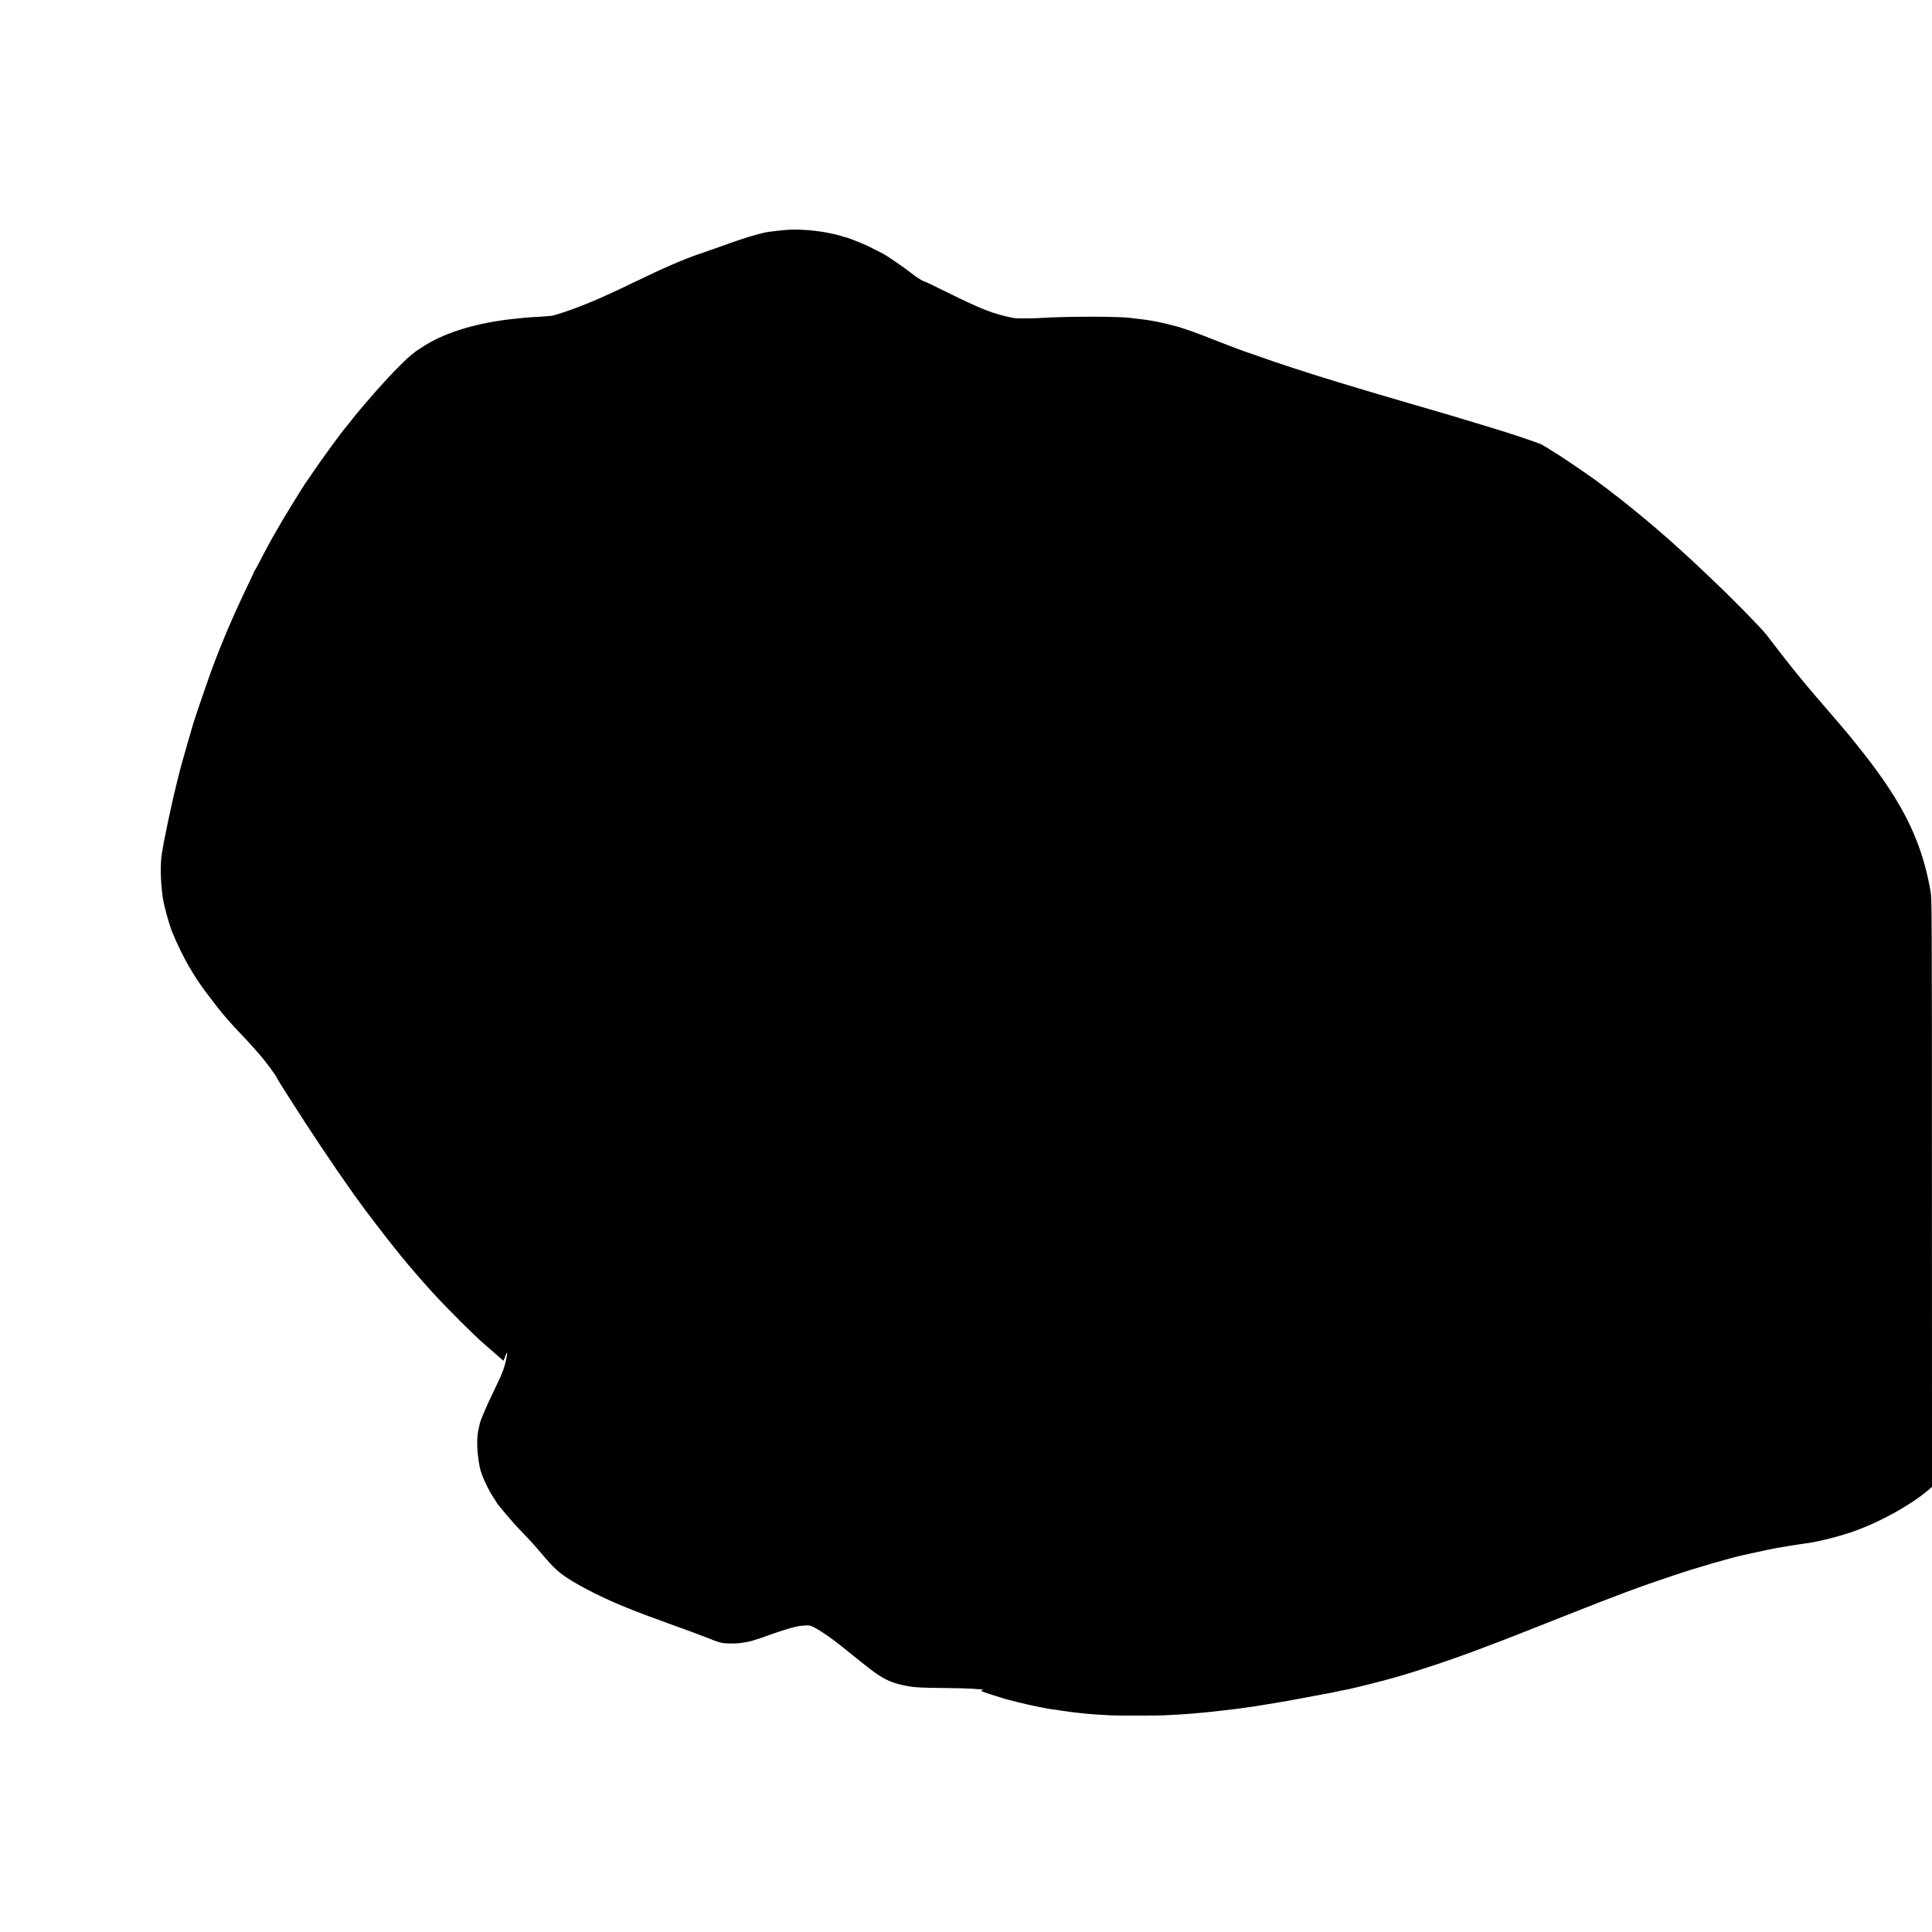 <?xml version="1.0" standalone="no"?>
<!DOCTYPE svg PUBLIC "-//W3C//DTD SVG 20010904//EN"
 "http://www.w3.org/TR/2001/REC-SVG-20010904/DTD/svg10.dtd">
<svg version="1.0" xmlns="http://www.w3.org/2000/svg"
 width="2688pt" height="2688pt" viewBox="0 0 2688 2688"
 preserveAspectRatio="xMidYMid meet">
<g transform="translate(0,2688) scale(0.1,-0.1)"
fill="#000000" stroke="none">
<path d="M10950 23682 c-38 -2 -196 -20 -245 -26 -127 -18 -361 -89 -695 -211
-69 -25 -186 -66 -260 -91 -239 -81 -485 -187 -945 -409 -150 -73 -189 -91
-340 -160 -145 -66 -176 -80 -280 -122 -202 -83 -454 -170 -520 -178 -16 -2
-82 -7 -145 -11 -162 -9 -177 -10 -255 -18 -38 -4 -86 -9 -105 -11 -505 -52
-943 -181 -1244 -368 -81 -50 -130 -83 -152 -102 -6 -5 -31 -25 -55 -44 -44
-34 -214 -203 -319 -317 -166 -178 -437 -494 -522 -608 -13 -16 -35 -44 -49
-60 -79 -93 -369 -491 -492 -676 -31 -47 -60 -89 -65 -95 -34 -43 -355 -566
-411 -670 -12 -22 -26 -47 -31 -55 -28 -43 -147 -264 -207 -383 -20 -40 -48
-90 -61 -112 -14 -22 -25 -41 -23 -43 1 -1 -26 -60 -60 -130 -214 -444 -362
-787 -519 -1207 -51 -137 -228 -654 -259 -755 -35 -118 -131 -449 -147 -510
-8 -30 -19 -68 -24 -85 -10 -34 -98 -387 -104 -419 -2 -12 -14 -64 -26 -116
-32 -139 -85 -392 -95 -451 -3 -19 -8 -41 -10 -49 -2 -8 -7 -31 -10 -50 -6
-38 -16 -93 -21 -125 -27 -145 -21 -418 12 -630 17 -114 91 -380 133 -480 147
-351 302 -621 516 -895 36 -47 91 -118 122 -159 50 -65 198 -235 258 -297 106
-109 270 -289 344 -378 80 -95 211 -276 211 -289 0 -3 26 -46 57 -96 32 -50
91 -143 132 -208 257 -406 609 -933 841 -1259 25 -35 59 -82 75 -106 103 -147
462 -616 609 -794 133 -164 316 -375 456 -528 208 -228 580 -599 740 -736 14
-12 36 -31 50 -43 14 -13 63 -55 110 -96 l85 -73 13 33 c8 19 18 45 23 58 18
45 19 14 4 -60 -30 -141 -53 -202 -183 -469 -92 -191 -178 -391 -186 -433 -2
-12 -8 -40 -14 -62 -35 -133 -29 -340 14 -554 19 -96 114 -304 188 -414 25
-37 46 -70 46 -72 0 -6 6 -14 128 -160 55 -66 133 -155 174 -197 40 -42 105
-109 143 -150 39 -40 115 -127 171 -193 187 -223 259 -287 449 -401 234 -140
550 -289 871 -412 71 -27 138 -53 149 -57 11 -5 22 -9 25 -9 3 -1 37 -14 75
-28 39 -15 129 -48 200 -73 273 -99 404 -147 525 -194 211 -83 215 -84 345
-87 120 -2 246 17 360 57 22 7 43 14 48 15 4 1 8 2 10 4 1 1 9 3 17 5 8 2 53
18 100 36 105 39 320 107 363 114 18 3 39 8 47 10 8 2 47 6 86 9 66 5 76 3
130 -25 105 -55 267 -168 397 -275 125 -103 386 -310 437 -346 165 -117 270
-161 470 -197 101 -19 193 -23 495 -26 165 -1 345 -6 400 -10 55 -5 113 -8
129 -8 l30 1 -24 -13 c-24 -13 -11 -18 335 -125 38 -11 261 -67 295 -73 14 -3
54 -12 90 -20 36 -8 83 -18 105 -21 22 -4 47 -8 55 -11 16 -4 27 -6 225 -35
120 -18 155 -22 285 -36 25 -2 63 -6 85 -9 36 -4 118 -9 325 -21 79 -4 661 -4
745 1 122 6 282 16 335 20 114 9 201 17 227 20 16 2 55 6 88 9 92 10 327 37
355 41 14 2 45 6 70 10 25 4 56 8 70 10 14 2 48 7 75 10 28 4 57 8 65 10 8 2
35 7 60 10 25 4 108 17 185 30 77 13 156 26 175 30 19 3 107 19 195 36 88 17
171 33 185 35 116 21 302 56 330 64 19 5 52 12 74 15 21 4 46 8 55 10 67 13
498 121 586 147 39 11 99 28 135 38 123 34 498 155 690 222 149 52 428 153
465 169 57 23 71 28 145 55 79 28 453 175 960 376 802 318 1064 415 1550 578
325 109 819 253 980 285 9 2 69 15 135 30 66 15 131 29 145 31 14 3 32 7 40 9
8 2 31 7 50 10 19 3 42 8 50 10 8 2 29 6 45 9 17 3 84 14 150 25 66 11 140 23
165 26 25 3 56 8 70 10 14 2 41 6 61 9 134 19 392 84 569 143 385 128 845 380
1107 607 l33 28 -1 4092 c0 3953 -1 4095 -19 4196 -116 653 -342 1139 -828
1785 -85 113 -332 422 -377 471 -5 6 -29 33 -51 60 -66 78 -178 208 -189 220
-5 6 -30 35 -55 64 -25 30 -75 88 -111 129 -147 170 -364 437 -504 621 -82
107 -154 200 -159 207 -6 7 -15 18 -21 25 -60 79 -487 514 -715 728 -30 29
-96 91 -145 138 -143 138 -403 375 -551 503 -28 24 -79 69 -114 99 -152 132
-493 409 -584 475 -15 11 -36 27 -46 36 -10 8 -31 24 -45 35 -15 10 -60 44
-100 74 -40 30 -81 61 -91 68 -11 7 -55 38 -99 69 -97 69 -416 283 -421 283
-2 0 -41 24 -87 54 -46 29 -101 63 -123 74 -35 18 -450 158 -599 202 -33 10
-170 52 -305 93 -263 81 -366 111 -930 275 -246 72 -713 209 -755 223 -16 5
-118 36 -225 68 -397 120 -866 273 -1110 361 -63 23 -129 46 -147 51 -48 14
-326 119 -528 199 -211 84 -313 120 -450 162 -100 30 -330 82 -415 93 -25 4
-56 8 -70 10 -14 2 -52 7 -85 10 -33 4 -70 8 -83 10 -156 25 -911 25 -1287 0
-95 -6 -320 -6 -350 0 -293 60 -424 111 -923 356 -166 82 -305 149 -308 149
-24 0 -115 56 -194 119 -90 72 -337 242 -397 273 -125 65 -238 121 -293 143
-76 32 -189 75 -210 80 -8 1 -42 11 -75 21 -72 21 -58 18 -175 43 -176 36
-420 55 -580 43z"/>
</g>
</svg>
